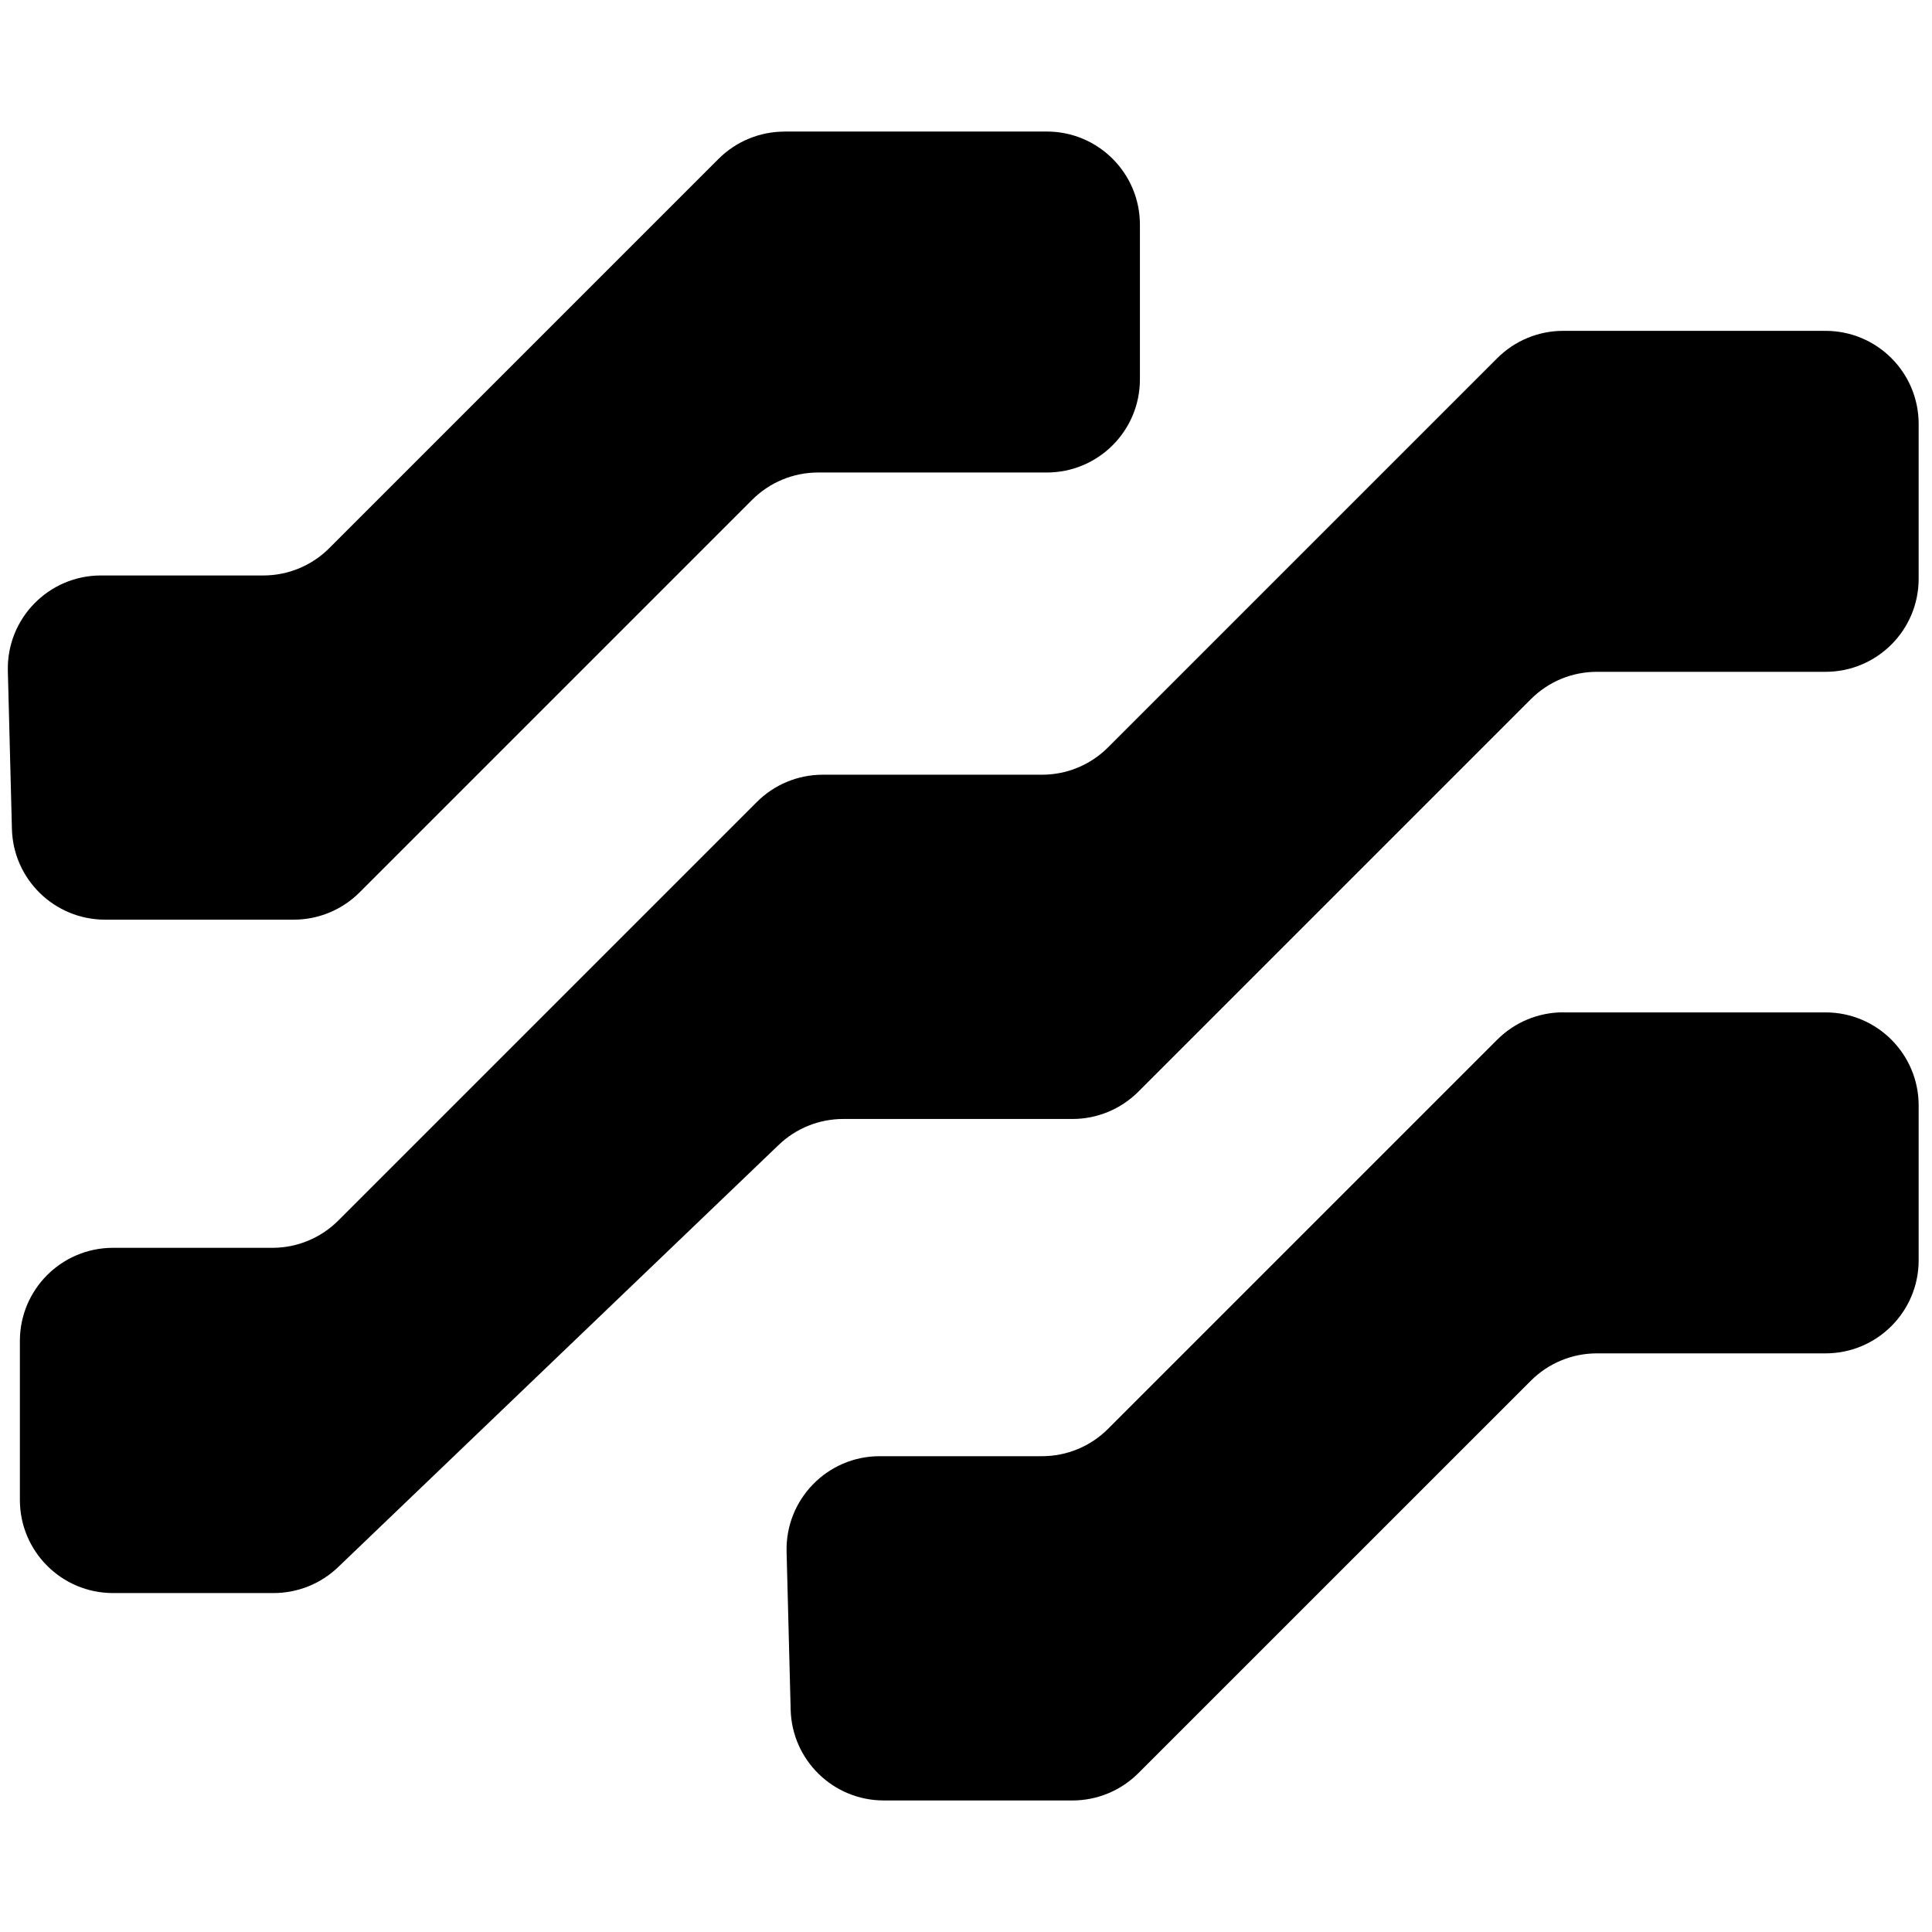 <?xml version="1.0" encoding="UTF-8"?>
<svg width="470" height="470" viewBox="0 0 470 470" xmlns="http://www.w3.org/2000/svg">
    <path id="Path" fill="#000000" stroke="none" d="M 380.296 246.287 L 444.101 246.287 C 456.616 246.287 466.754 256.426 466.754 268.941 L 466.754 306.581 C 466.754 319.097 456.616 329.235 444.101 329.235 L 388.451 329.235 C 382.437 329.235 376.675 331.628 372.425 335.878 L 276.931 431.357 C 272.68 435.607 266.918 438 260.905 438 L 215 438 C 202.72 438 192.661 428.208 192.346 415.929 L 191.354 377.501 C 191.024 364.766 201.256 354.25 214.008 354.25 L 253.522 354.25 C 259.535 354.25 265.297 351.857 269.548 347.606 L 364.239 252.915 C 368.489 248.665 374.251 246.272 380.265 246.272 Z M 190.851 32 L 254.655 32 C 267.17 32 277.309 42.138 277.309 54.654 L 277.309 92.294 C 277.309 104.809 267.17 114.947 254.655 114.947 L 199.005 114.947 C 192.992 114.947 187.23 117.34 182.979 121.591 L 87.485 217.085 C 83.235 221.335 77.473 223.728 71.459 223.728 L 25.554 223.728 C 13.275 223.728 3.215 213.936 2.9 201.657 L 1.909 163.23 C 1.578 150.494 11.811 139.994 24.562 139.994 L 64.076 139.994 C 70.09 139.994 75.851 137.601 80.102 133.35 L 174.793 38.659 C 179.044 34.409 184.805 32.016 190.819 32.016 Z M 380.296 80.487 L 444.101 80.487 C 456.616 80.487 466.754 90.625 466.754 103.141 L 466.754 140.781 C 466.754 153.296 456.616 163.434 444.101 163.434 L 388.451 163.434 C 382.437 163.434 376.675 165.827 372.425 170.078 L 276.931 265.572 C 272.68 269.822 266.918 272.215 260.905 272.215 L 205.129 272.215 C 199.289 272.215 193.668 274.467 189.449 278.512 L 82.243 381.248 C 78.024 385.294 72.404 387.545 66.563 387.545 L 27.49 387.545 C 14.975 387.545 4.837 377.391 4.837 364.892 L 4.837 326.212 C 4.837 313.697 14.975 303.559 27.49 303.559 L 66.28 303.559 C 72.294 303.559 78.055 301.166 82.306 296.915 L 184.113 195.108 C 188.363 190.858 194.125 188.465 200.139 188.465 L 253.522 188.465 C 259.535 188.465 265.297 186.072 269.548 181.822 L 364.239 87.13 C 368.489 82.88 374.251 80.487 380.265 80.487 Z"/>
</svg>
